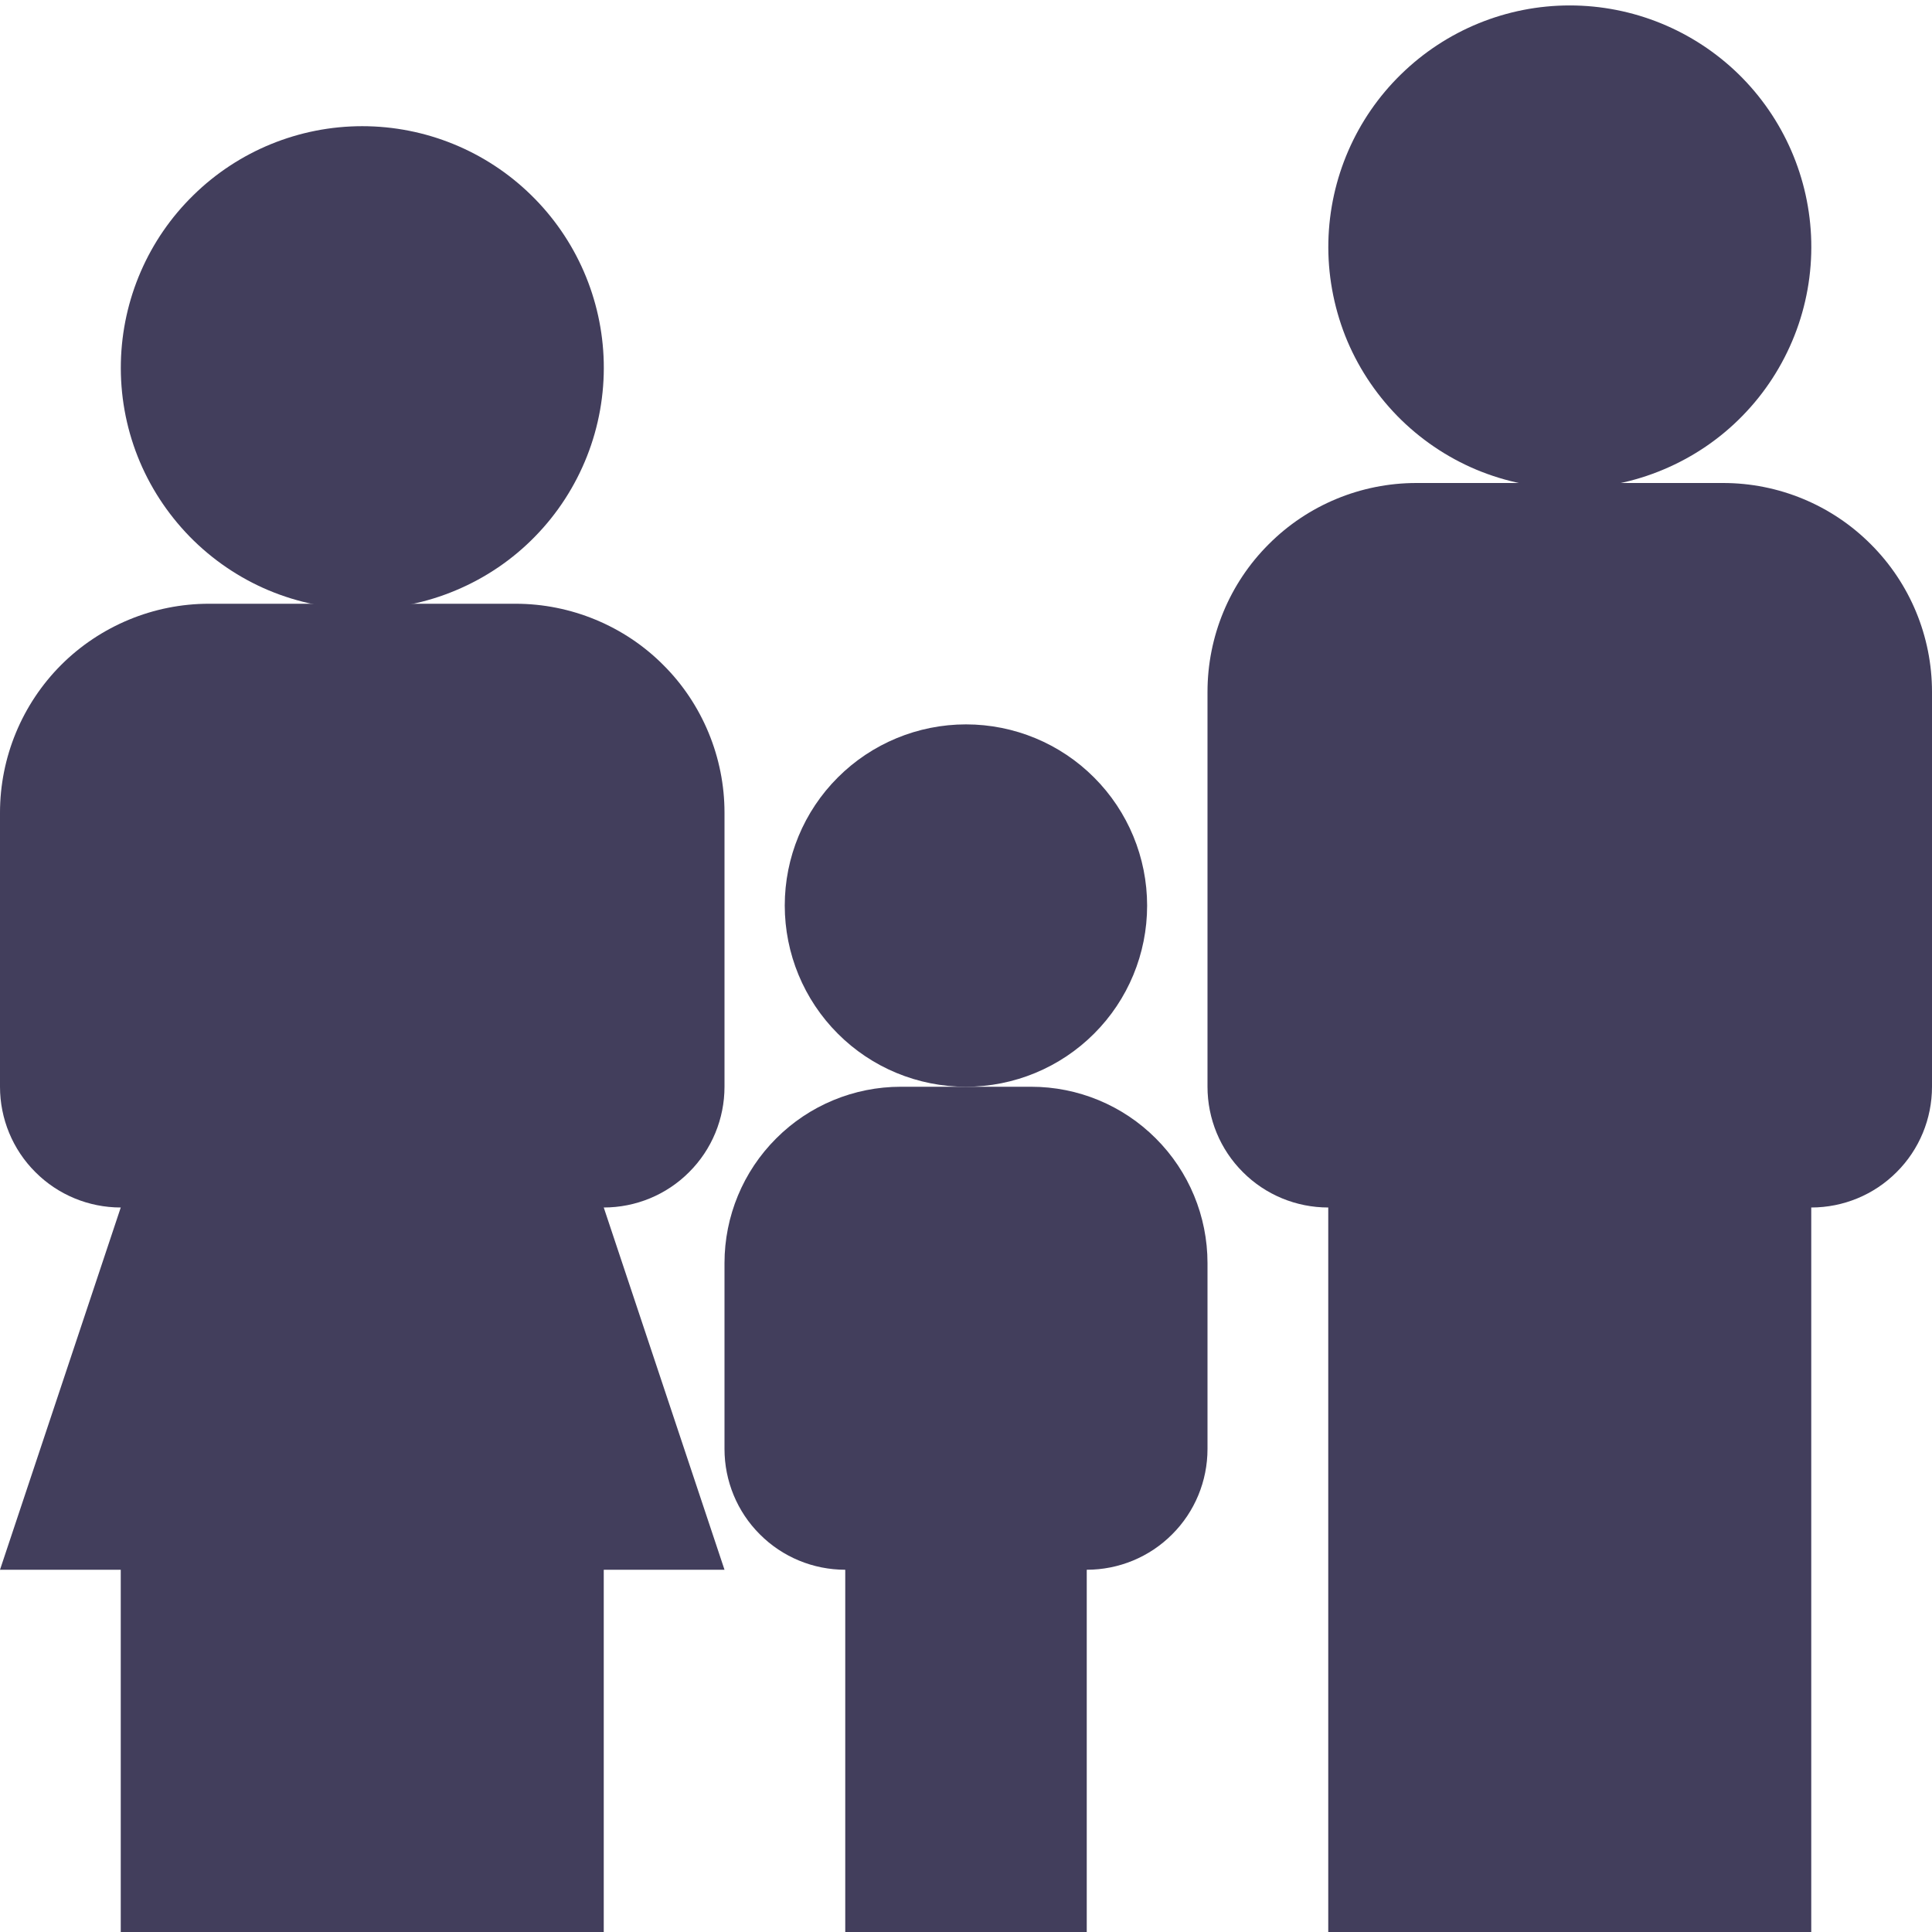<?xml version="1.0" encoding="UTF-8"?> <svg xmlns="http://www.w3.org/2000/svg" width="16" height="16" viewBox="0 0 16 16" fill="none"><g clip-path="url(#clip0_1083_94)"><path d="M9.5 7.5C9.5 7.898 9.342 8.28 9.06 8.561C8.779 8.842 8.397 9 7.999 9C7.601 9 7.219 8.842 6.938 8.56C6.657 8.279 6.499 7.897 6.499 7.499C6.499 7.101 6.657 6.719 6.939 6.438C7.22 6.157 7.602 5.999 8 5.999C8.398 5.999 8.78 6.157 9.061 6.439C9.342 6.72 9.5 7.102 9.5 7.5ZM14.27 4H11.73C11.271 4 10.831 4.182 10.507 4.507C10.182 4.831 10 5.271 10 5.73V9C10 9.265 10.105 9.52 10.293 9.707C10.48 9.895 10.735 10 11 10V16H15V10C15.265 10 15.52 9.895 15.707 9.707C15.895 9.52 16 9.265 16 9V5.73C16 5.271 15.818 4.831 15.493 4.507C15.169 4.182 14.729 4 14.27 4Z" fill="#423E5C"></path><path d="M15 2C15.006 2.266 14.959 2.531 14.861 2.779C14.763 3.027 14.617 3.253 14.431 3.443C14.245 3.634 14.022 3.785 13.777 3.888C13.531 3.992 13.267 4.045 13.001 4.045C12.735 4.045 12.471 3.992 12.225 3.889C11.98 3.786 11.757 3.634 11.571 3.444C11.385 3.253 11.238 3.028 11.14 2.78C11.043 2.532 10.995 2.267 11.001 2.001C11.013 1.478 11.228 0.981 11.602 0.616C11.976 0.25 12.477 0.045 13 0.045C13.523 0.045 14.025 0.25 14.399 0.615C14.772 0.98 14.988 1.477 15 2ZM4.27 5H1.73C1.503 5 1.278 5.045 1.068 5.132C0.858 5.219 0.667 5.346 0.506 5.507C0.346 5.668 0.218 5.859 0.132 6.069C0.045 6.279 -6.55887e-05 6.504 7.22401e-08 6.731C6.57332e-05 6.958 0.045 7.183 0.132 7.393C0.219 7.603 0.346 7.794 0.507 7.955C0.668 8.115 0.859 8.243 1.069 8.329C1.279 8.416 1.504 8.461 1.731 8.461C2.19 8.461 2.63 8.278 2.954 7.954C3.279 7.629 3.461 7.189 3.461 6.73C3.461 6.271 3.278 5.831 2.954 5.507C2.629 5.182 2.189 5 1.73 5C1.271 5 0.831 5.183 0.506 5.507C0.182 5.832 7.22401e-08 6.272 7.22401e-08 6.731L1.08708e-07 9C1.08708e-07 9.265 0.105 9.52 0.293 9.707C0.48 9.895 0.735 10 1 10L1.08708e-07 13H1V16H5V13H6L5 10C5.265 10 5.52 9.895 5.707 9.707C5.895 9.52 6 9.265 6 9V6.73C6 6.503 5.955 6.278 5.868 6.068C5.781 5.858 5.654 5.667 5.493 5.507C5.333 5.346 5.142 5.219 4.932 5.132C4.722 5.045 4.497 5 4.27 5Z" fill="#423E5C"></path><path d="M5 3C5.006 3.266 4.959 3.531 4.861 3.779C4.763 4.027 4.617 4.253 4.431 4.443C4.245 4.634 4.022 4.785 3.777 4.888C3.531 4.992 3.267 5.045 3.001 5.045C2.735 5.045 2.471 4.992 2.225 4.889C1.98 4.786 1.757 4.634 1.571 4.444C1.385 4.253 1.238 4.028 1.14 3.78C1.042 3.532 0.995 3.267 1.001 3.001C1.013 2.478 1.228 1.981 1.602 1.616C1.975 1.25 2.477 1.045 3 1.045C3.523 1.045 4.025 1.25 4.398 1.615C4.772 1.98 4.988 2.477 5 3ZM7 13V16H9V13C9.265 13 9.52 12.895 9.707 12.707C9.895 12.52 10 12.265 10 12V10.46C10 10.073 9.846 9.701 9.572 9.428C9.299 9.154 8.927 9 8.54 9H7.46C7.073 9 6.701 9.154 6.428 9.428C6.154 9.701 6 10.073 6 10.46V12C6 12.265 6.105 12.52 6.293 12.707C6.48 12.895 6.735 13 7 13Z" fill="#423E5C"></path></g><defs><clipPath id="clip0_1083_94"><rect width="16" height="16" fill="white"></rect></clipPath></defs></svg> 